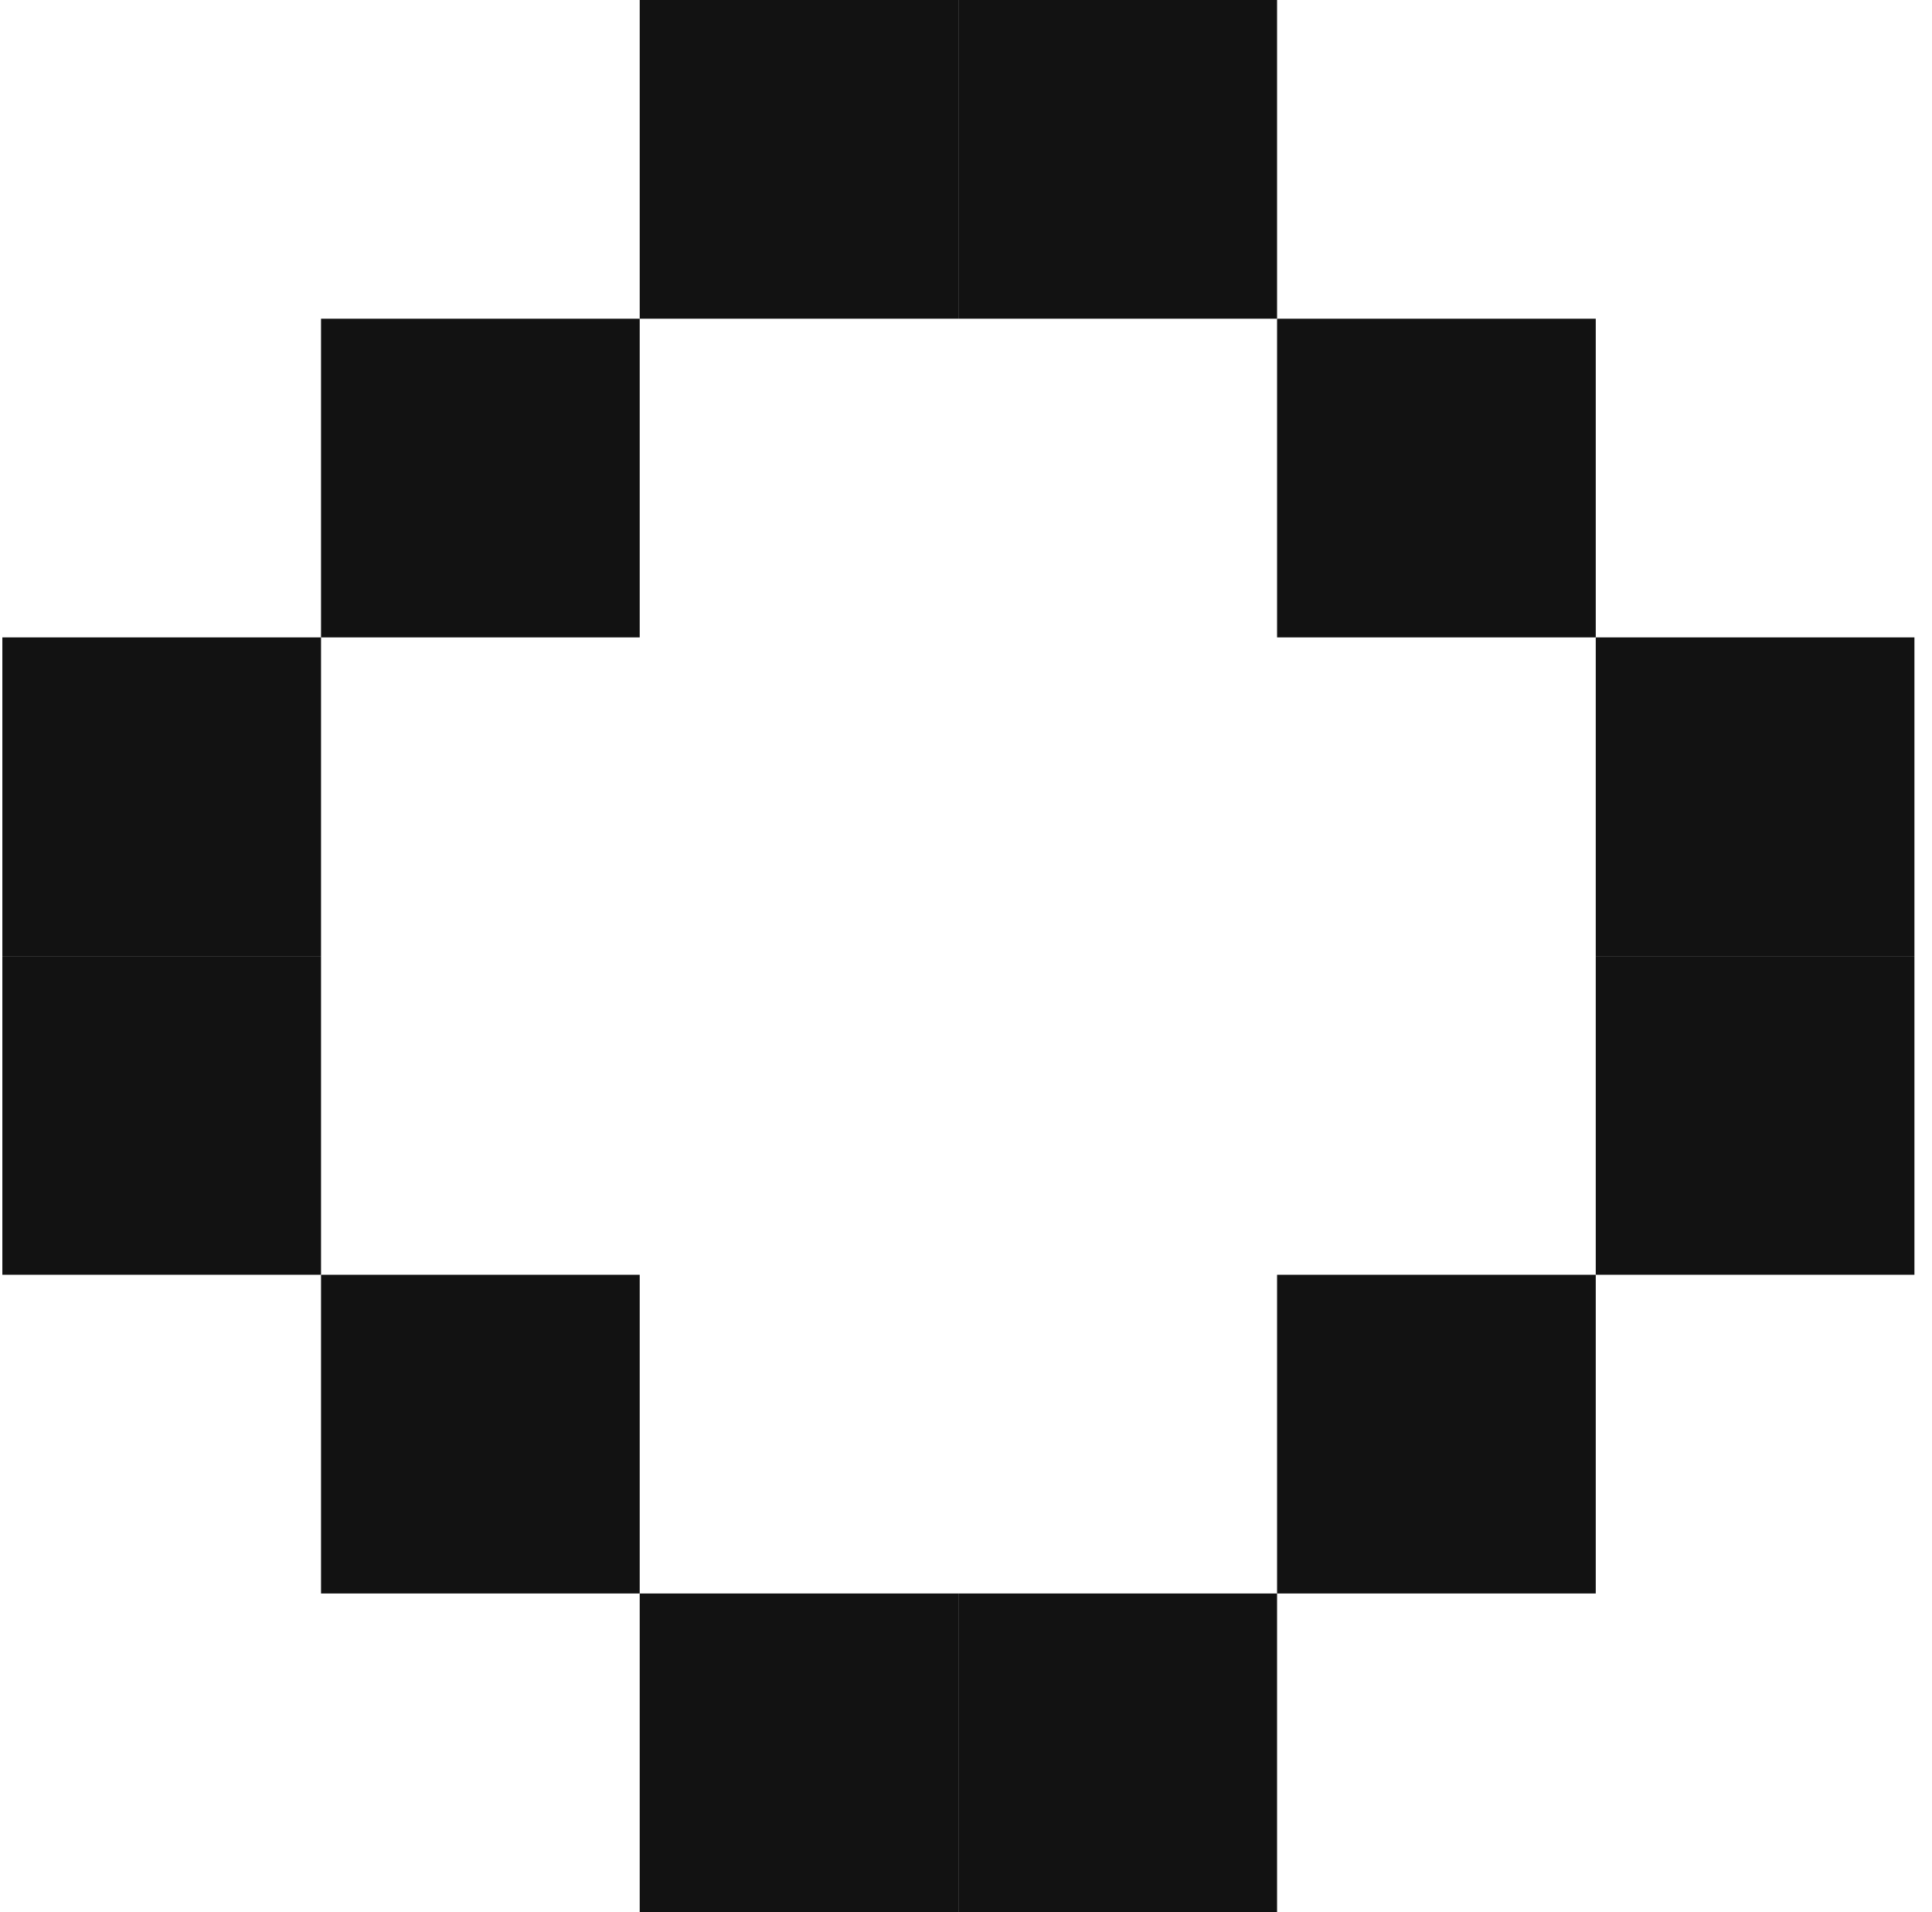 <svg width="97" height="96" viewBox="0 0 97 96" fill="none" xmlns="http://www.w3.org/2000/svg">
<g clip-path="url(#clip0_297_1992)">
<path d="M32.118 0H48.118V16H32.118V0Z" fill="#121212"/>
<path d="M16.118 16H32.118V32H16.118V16Z" fill="#121212"/>
<path d="M0.118 32H16.118V48H0.118V32Z" fill="#121212"/>
<path d="M0.118 48H16.118V64H0.118V48Z" fill="#121212"/>
<path d="M16.118 64H32.118V80H16.118V64Z" fill="#121212"/>
<path d="M32.118 80H48.118V96H32.118V80Z" fill="#121212"/>
<path d="M48.118 80H64.118V96H48.118V80Z" fill="#121212"/>
<path d="M64.118 64H80.118V80H64.118V64Z" fill="#121212"/>
<path d="M80.118 48H96.118V64H80.118V48Z" fill="#121212"/>
<path d="M80.118 32H96.118V48H80.118V32Z" fill="#121212"/>
<path d="M64.118 16H80.118V32H64.118V16Z" fill="#121212"/>
<path d="M48.118 0H64.118V16H48.118V0Z" fill="#121212"/>
</g>
<defs>
<clipPath id="clip0_297_1992">
<rect width="96" height="96" fill="white" transform="translate(0.118)"/>
</clipPath>
</defs>
</svg>
